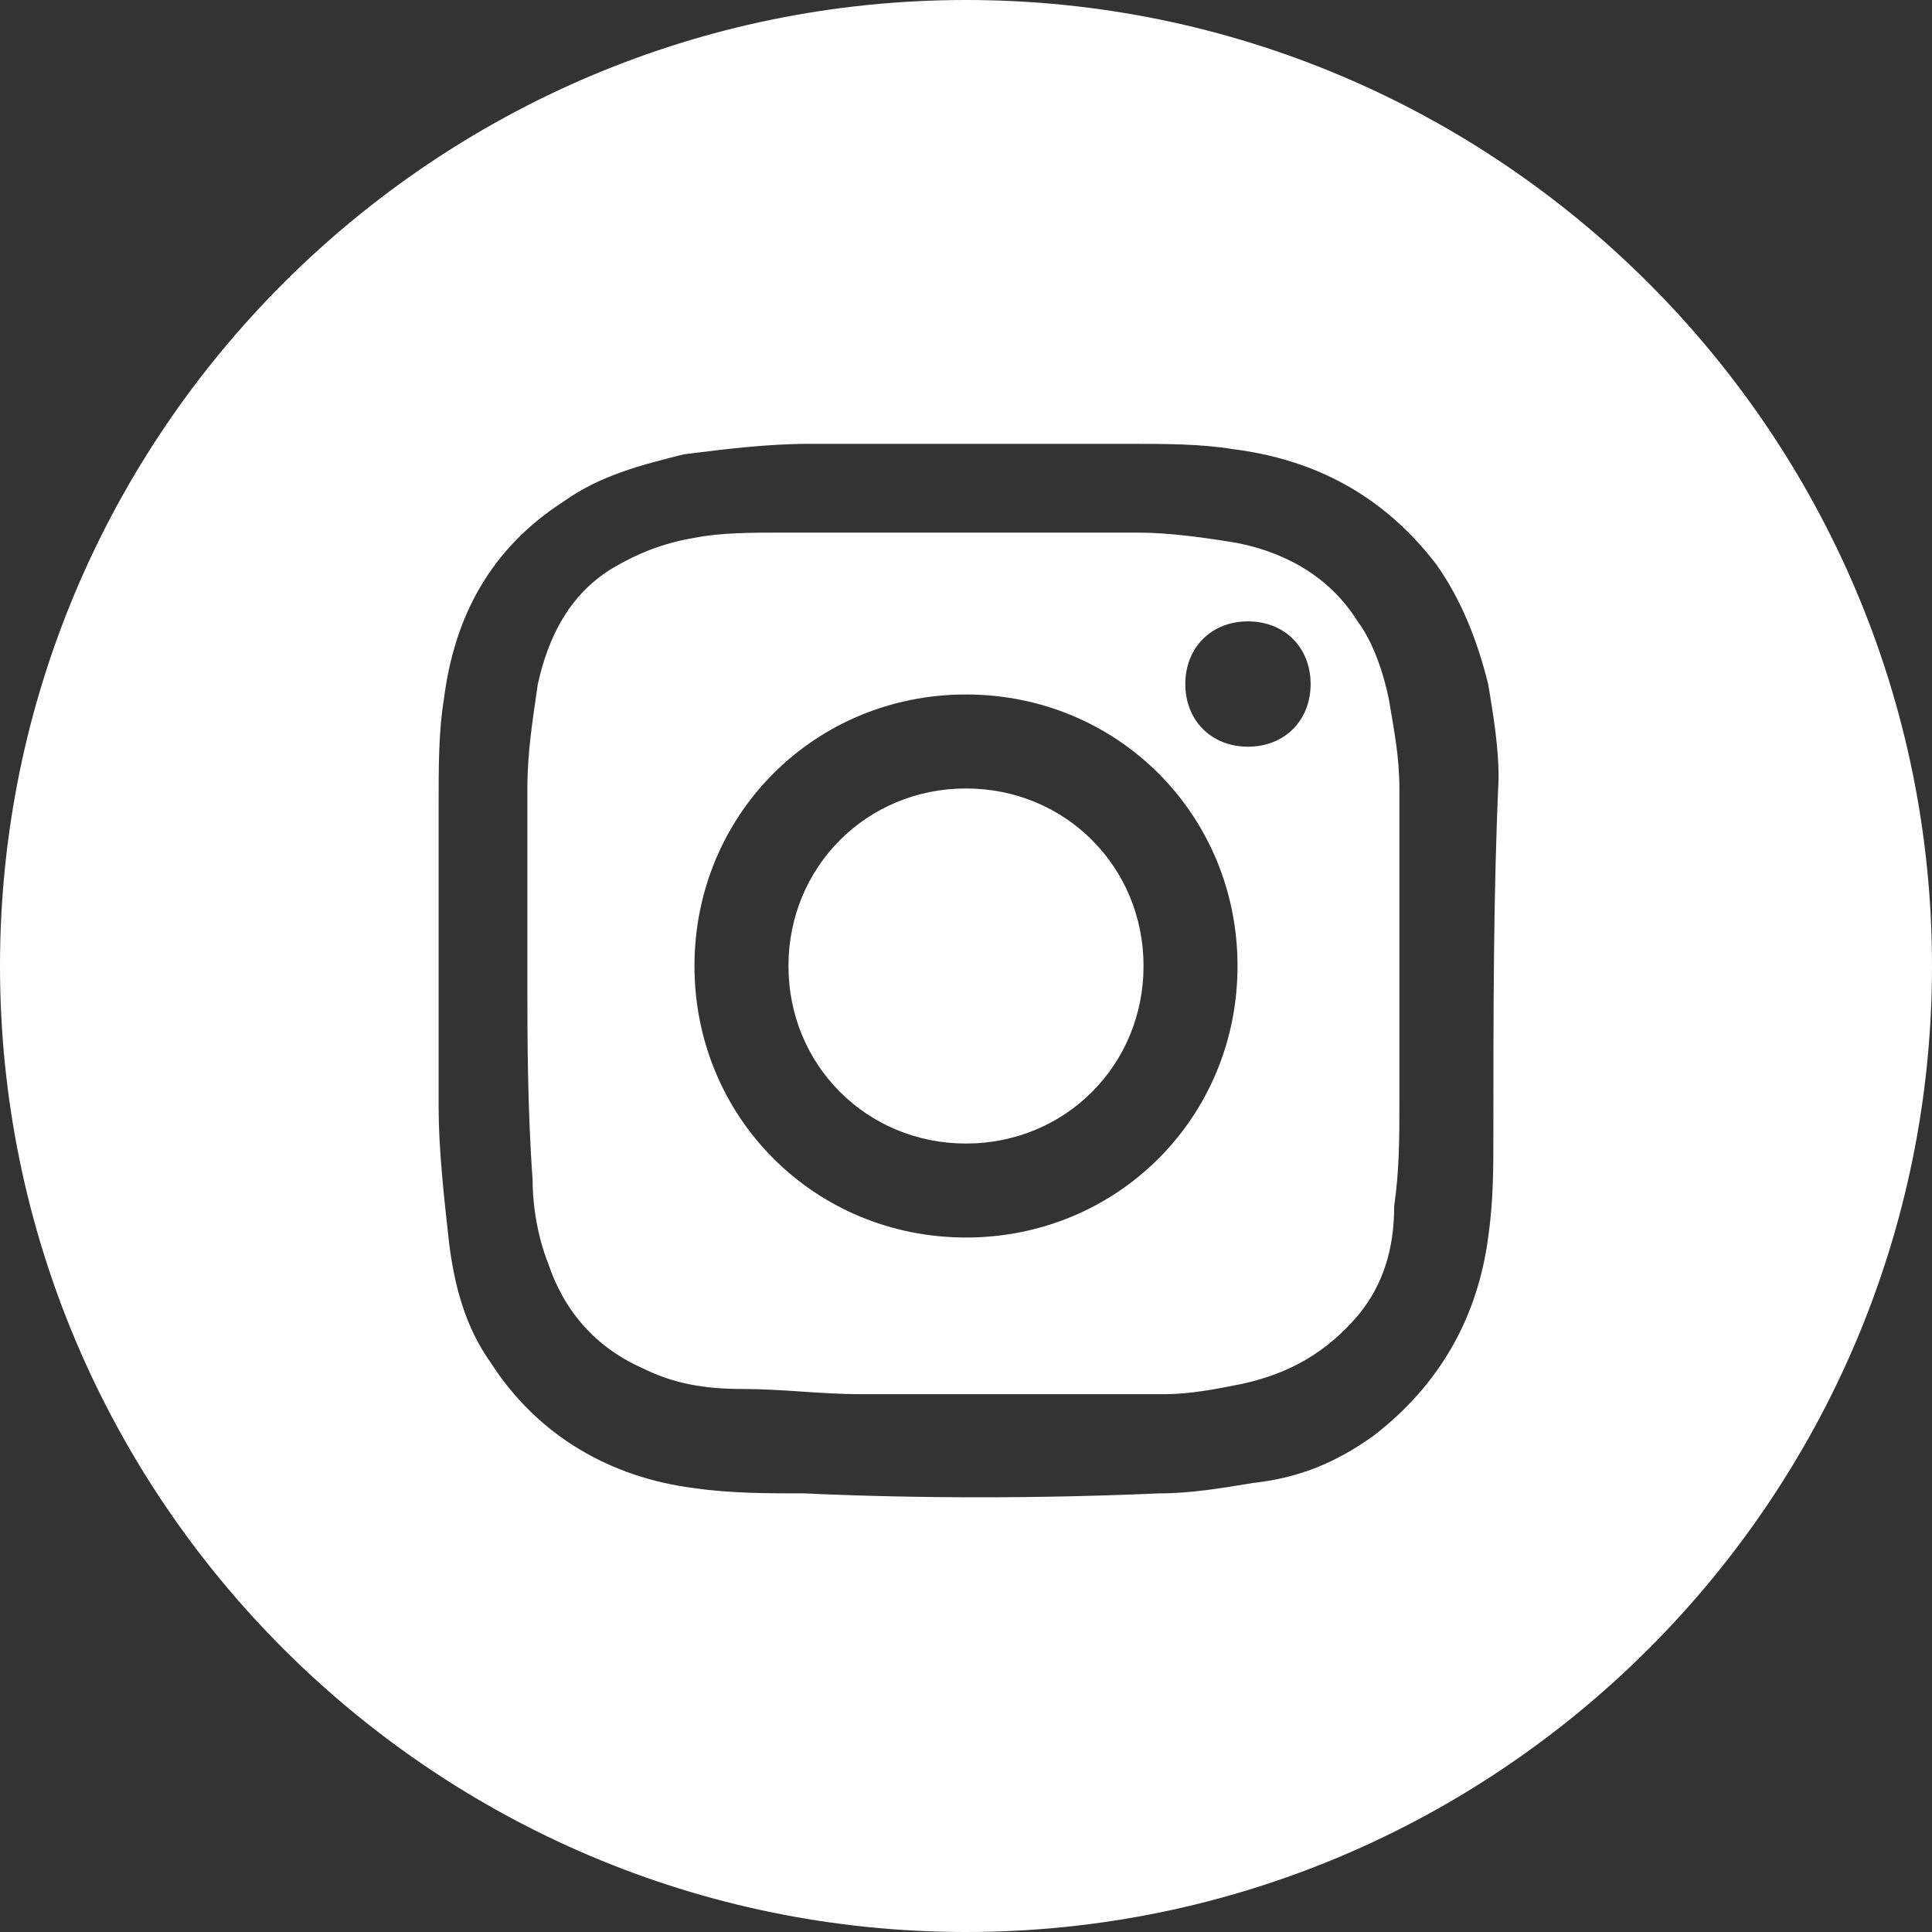 <?xml version="1.0" encoding="utf-8"?>
<!-- Generator: Adobe Illustrator 24.3.0, SVG Export Plug-In . SVG Version: 6.00 Build 0)  -->
<svg version="1.1" id="Layer_1" xmlns="http://www.w3.org/2000/svg" xmlns:xlink="http://www.w3.org/1999/xlink" x="0px" y="0px"
	 viewBox="0 0 37 37" style="enable-background:new 0 0 37 37;" xml:space="preserve">
<rect x="0" y="0" width="37" height="37" fill="#333333" stroke="none"/>
<style type="text/css">
	.st0{fill:#FFFFFF;}
</style>
<path class="st0" d="M26.6,13.4c-0.1-0.5-0.3-1.1-0.6-1.5c-0.5-0.8-1.3-1.3-2.3-1.5c-0.6-0.1-1.3-0.2-1.9-0.2c-2.3,0-4.5,0-6.8,0
	c-0.6,0-1.2,0-1.7,0.1c-0.6,0.1-1.1,0.3-1.6,0.6c-0.8,0.5-1.2,1.3-1.4,2.2c-0.1,0.7-0.2,1.3-0.2,2c0,1.1,0,2.2,0,3.8
	c0,0.9,0,2.3,0.1,3.7c0,0.5,0.1,1.1,0.3,1.6c0.3,0.9,0.9,1.6,1.8,2c0.6,0.3,1.2,0.4,1.9,0.4c0.8,0,1.5,0.1,2.3,0.1
	c1.9,0,3.9,0,5.8,0c0.5,0,1-0.1,1.5-0.2c0.9-0.2,1.6-0.6,2.2-1.3c0.5-0.6,0.7-1.3,0.7-2.1c0.1-0.7,0.1-1.3,0.1-2c0-2,0-4,0-6
	C26.8,14.5,26.7,14,26.6,13.4z M18.5,23.7c-2.9,0-5.2-2.3-5.2-5.2c0-2.9,2.3-5.2,5.2-5.2c2.9,0,5.2,2.3,5.2,5.2
	C23.7,21.4,21.4,23.7,18.5,23.7z M23.9,14.3c-0.7,0-1.2-0.5-1.2-1.2c0-0.7,0.5-1.2,1.2-1.2c0.7,0,1.2,0.5,1.2,1.2
	C25.1,13.8,24.6,14.3,23.9,14.3z"/>
<path class="st0" d="M18.5,15.1c-1.9,0-3.4,1.5-3.4,3.4c0,1.9,1.5,3.4,3.4,3.4c1.9,0,3.4-1.5,3.4-3.4C21.9,16.6,20.4,15.1,18.5,15.1
	z"/>
<path class="st0" d="M18.5,0C8.3,0,0,8.3,0,18.5S8.3,37,18.5,37S37,28.7,37,18.5S28.7,0,18.5,0z M28.6,21.7c0,0.7,0,1.3-0.1,2
	c-0.2,1.5-0.9,2.8-2.2,3.8c-0.7,0.5-1.4,0.8-2.3,0.9c-0.6,0.1-1.2,0.2-1.8,0.2c-2.3,0.1-4.6,0.1-6.8,0c-0.7,0-1.4,0-2.1-0.1
	c-1.6-0.2-3-1-3.9-2.4c-0.5-0.7-0.7-1.5-0.8-2.3c-0.1-0.9-0.2-1.8-0.2-2.6c0-1.9,0-3.9,0-5.8c0-0.7,0-1.4,0.1-2
	c0.2-1.6,0.9-2.9,2.3-3.8c0.7-0.5,1.5-0.7,2.3-0.9c0.8-0.1,1.6-0.2,2.4-0.2c1,0,2.1,0,3.1,0c0,0,0,0,0,0c1,0,2,0,3,0
	c0.7,0,1.4,0,2,0.1c1.6,0.2,2.9,0.9,3.9,2.2c0.5,0.7,0.8,1.5,1,2.3c0.1,0.6,0.2,1.2,0.2,1.8C28.6,17.1,28.6,19.4,28.6,21.7z"/>
</svg>
